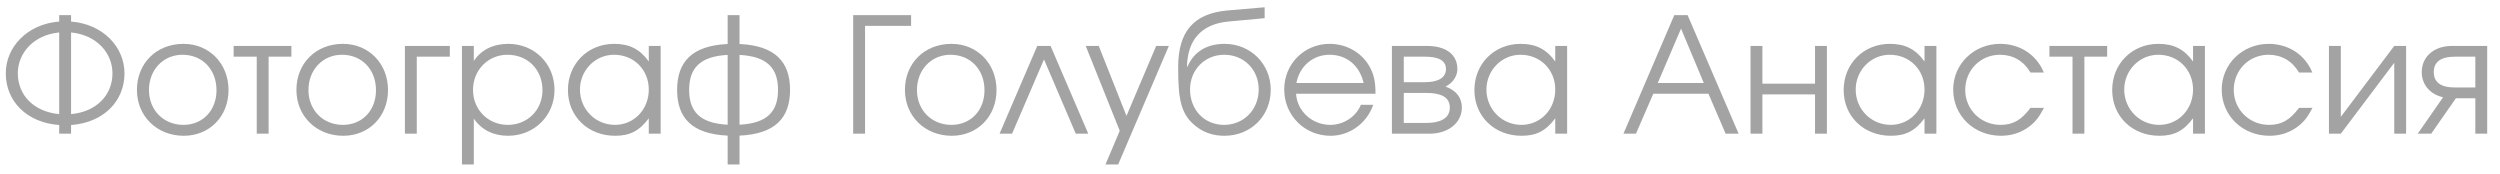 <?xml version="1.0" encoding="UTF-8"?> <svg xmlns="http://www.w3.org/2000/svg" width="187" height="13" viewBox="0 0 187 13" fill="none"> <path opacity="0.4" d="M5.316 1.612C7.728 1.804 9.312 3.532 9.312 5.488C9.312 7.552 7.764 9.172 5.316 9.352V10H4.428V9.352C1.98 9.172 0.432 7.552 0.432 5.488C0.432 3.532 2.016 1.804 4.428 1.612V1.132H5.316V1.612ZM5.316 8.536C7.248 8.356 8.412 7.084 8.412 5.488C8.412 3.964 7.224 2.608 5.316 2.428V8.536ZM4.428 2.428C2.52 2.608 1.332 3.964 1.332 5.488C1.332 7.084 2.496 8.356 4.428 8.536V2.428ZM13.722 3.28C15.654 3.28 17.094 4.756 17.094 6.736C17.094 8.704 15.678 10.156 13.746 10.156C11.742 10.156 10.242 8.692 10.242 6.724C10.242 4.732 11.706 3.28 13.722 3.28ZM13.65 4.096C12.21 4.096 11.142 5.224 11.142 6.736C11.142 8.236 12.234 9.34 13.722 9.34C15.162 9.34 16.194 8.26 16.194 6.748C16.194 5.2 15.138 4.096 13.65 4.096ZM21.796 4.24H20.092V10H19.204V4.24H17.476V3.436H21.796V4.24ZM25.652 3.28C27.584 3.28 29.024 4.756 29.024 6.736C29.024 8.704 27.608 10.156 25.676 10.156C23.672 10.156 22.172 8.692 22.172 6.724C22.172 4.732 23.636 3.28 25.652 3.28ZM25.58 4.096C24.14 4.096 23.072 5.224 23.072 6.736C23.072 8.236 24.164 9.34 25.652 9.34C27.092 9.34 28.124 8.26 28.124 6.748C28.124 5.2 27.068 4.096 25.58 4.096ZM33.647 3.436V4.24H31.175V10H30.287V3.436H33.647ZM34.553 3.436H35.441V4.564C35.993 3.724 36.893 3.28 38.021 3.28C39.977 3.28 41.477 4.768 41.477 6.724C41.477 8.656 39.965 10.156 37.997 10.156C36.905 10.156 36.017 9.712 35.441 8.872V12.304H34.553V3.436ZM37.949 4.096C36.509 4.096 35.381 5.248 35.381 6.724C35.381 8.2 36.509 9.34 37.985 9.34C39.461 9.34 40.577 8.224 40.577 6.748C40.577 5.2 39.473 4.096 37.949 4.096ZM49.417 3.436V10H48.529V8.848C47.833 9.784 47.125 10.156 46.009 10.156C43.981 10.156 42.481 8.704 42.481 6.736C42.481 4.768 43.969 3.28 45.937 3.28C47.077 3.28 47.869 3.676 48.529 4.6V3.436H49.417ZM45.925 4.096C44.521 4.096 43.381 5.26 43.381 6.7C43.381 8.176 44.545 9.34 45.997 9.34C47.425 9.34 48.529 8.188 48.529 6.7C48.529 5.212 47.413 4.096 45.925 4.096ZM54.428 1.132H55.316V3.292C57.992 3.412 59.096 4.636 59.096 6.724C59.096 8.812 57.992 10.024 55.316 10.144V12.304H54.428V10.144C51.752 10.024 50.648 8.812 50.648 6.724C50.648 4.636 51.752 3.412 54.428 3.292V1.132ZM54.428 4.108C52.352 4.216 51.548 5.104 51.548 6.724C51.548 8.344 52.352 9.22 54.428 9.328V4.108ZM55.316 9.328C57.392 9.22 58.196 8.344 58.196 6.724C58.196 5.104 57.392 4.216 55.316 4.108V9.328ZM68.15 1.936H64.706V10H63.818V1.132H68.15V1.936ZM71.168 3.28C73.1 3.28 74.54 4.756 74.54 6.736C74.54 8.704 73.124 10.156 71.192 10.156C69.188 10.156 67.688 8.692 67.688 6.724C67.688 4.732 69.152 3.28 71.168 3.28ZM71.096 4.096C69.656 4.096 68.588 5.224 68.588 6.736C68.588 8.236 69.68 9.34 71.168 9.34C72.608 9.34 73.64 8.26 73.64 6.748C73.64 5.2 72.584 4.096 71.096 4.096ZM81.403 10H80.467L78.091 4.444L75.703 10H74.767L77.587 3.436H78.583L81.403 10ZM82.689 12.304L83.757 9.784L81.213 3.436H82.186L84.261 8.668L86.481 3.436H87.43L83.638 12.304H82.689ZM94.595 1.36L91.871 1.612C89.855 1.804 88.823 3.004 88.787 4.984L88.823 4.996C89.183 4.108 90.023 3.28 91.595 3.28C93.539 3.28 95.051 4.78 95.051 6.712C95.051 8.68 93.563 10.156 91.583 10.156C90.803 10.156 90.155 9.94 89.639 9.58C88.307 8.656 88.127 7.468 88.127 5.02C88.127 2.344 89.303 1.012 91.799 0.784L94.595 0.544V1.36ZM91.559 9.34C93.035 9.34 94.151 8.2 94.151 6.688C94.151 5.212 93.047 4.096 91.571 4.096C90.107 4.096 89.015 5.236 89.015 6.688C89.015 8.188 90.059 9.34 91.559 9.34ZM102.887 7.012H96.947C97.019 8.308 98.147 9.34 99.503 9.34C100.499 9.34 101.423 8.74 101.795 7.84H102.719C102.239 9.22 100.955 10.156 99.527 10.156C97.583 10.156 96.059 8.632 96.059 6.688C96.059 4.78 97.559 3.28 99.455 3.28C100.751 3.28 101.915 3.964 102.491 5.068C102.779 5.62 102.887 6.136 102.887 7.012ZM96.971 6.208H101.999C101.699 4.9 100.727 4.096 99.455 4.096C98.207 4.096 97.211 4.948 96.971 6.208ZM105.003 6.952V9.196H106.695C107.679 9.196 108.447 8.884 108.447 8.044C108.447 7.204 107.679 6.952 106.695 6.952H105.003ZM109.011 5.164C109.011 5.872 108.459 6.328 108.123 6.472C108.975 6.784 109.347 7.348 109.347 8.044C109.347 9.16 108.363 10 106.923 10H104.115V3.436H106.743C108.135 3.436 109.011 4.06 109.011 5.164ZM108.159 5.164C108.159 4.48 107.511 4.24 106.599 4.24H105.003V6.148H106.599C107.511 6.148 108.159 5.848 108.159 5.164ZM117.221 3.436V10H116.333V8.848C115.637 9.784 114.929 10.156 113.813 10.156C111.785 10.156 110.285 8.704 110.285 6.736C110.285 4.768 111.773 3.28 113.741 3.28C114.881 3.28 115.673 3.676 116.333 4.6V3.436H117.221ZM113.729 4.096C112.325 4.096 111.185 5.26 111.185 6.7C111.185 8.176 112.349 9.34 113.801 9.34C115.229 9.34 116.333 8.188 116.333 6.7C116.333 5.212 115.217 4.096 113.729 4.096ZM121.433 10L125.237 1.132H126.233L130.049 10H129.077L127.793 7.012H123.665L122.369 10H121.433ZM124.001 6.208H127.445L125.741 2.14L124.001 6.208ZM136.652 10H135.764V7.06H131.828V10H130.94V3.436H131.828V6.256H135.764V3.436H136.652V10ZM144.842 3.436V10H143.954V8.848C143.258 9.784 142.55 10.156 141.434 10.156C139.406 10.156 137.906 8.704 137.906 6.736C137.906 4.768 139.394 3.28 141.362 3.28C142.502 3.28 143.294 3.676 143.954 4.6V3.436H144.842ZM141.35 4.096C139.946 4.096 138.806 5.26 138.806 6.7C138.806 8.176 139.97 9.34 141.422 9.34C142.85 9.34 143.954 8.188 143.954 6.7C143.954 5.212 142.838 4.096 141.35 4.096ZM151.882 8.068H152.89C152.518 8.764 152.254 9.112 151.81 9.448C151.21 9.916 150.466 10.156 149.674 10.156C147.658 10.156 146.098 8.656 146.098 6.7C146.098 4.792 147.646 3.28 149.614 3.28C151.102 3.28 152.35 4.108 152.878 5.428H151.882C151.378 4.564 150.574 4.096 149.602 4.096C148.138 4.096 146.998 5.248 146.998 6.724C146.998 8.188 148.162 9.34 149.638 9.34C150.574 9.34 151.198 8.98 151.882 8.068ZM157.616 4.24H155.912V10H155.024V4.24H153.296V3.436H157.616V4.24ZM164.928 3.436V10H164.04V8.848C163.344 9.784 162.636 10.156 161.52 10.156C159.492 10.156 157.992 8.704 157.992 6.736C157.992 4.768 159.48 3.28 161.448 3.28C162.588 3.28 163.38 3.676 164.04 4.6V3.436H164.928ZM161.436 4.096C160.032 4.096 158.892 5.26 158.892 6.7C158.892 8.176 160.056 9.34 161.508 9.34C162.936 9.34 164.04 8.188 164.04 6.7C164.04 5.212 162.924 4.096 161.436 4.096ZM171.968 8.068H172.976C172.604 8.764 172.34 9.112 171.896 9.448C171.296 9.916 170.552 10.156 169.76 10.156C167.744 10.156 166.184 8.656 166.184 6.7C166.184 4.792 167.732 3.28 169.7 3.28C171.188 3.28 172.436 4.108 172.964 5.428H171.968C171.464 4.564 170.66 4.096 169.688 4.096C168.224 4.096 167.084 5.248 167.084 6.724C167.084 8.188 168.248 9.34 169.724 9.34C170.66 9.34 171.284 8.98 171.968 8.068ZM179.089 3.436H179.977V10H179.089V4.696L175.093 10H174.205V3.436H175.093V8.74L179.089 3.436ZM185.154 6.544V4.24H183.63C182.55 4.24 182.046 4.648 182.046 5.392C182.046 6.136 182.55 6.544 183.63 6.544H185.154ZM183.702 7.348L181.854 10H180.846L182.742 7.276C181.746 7.048 181.146 6.316 181.146 5.392C181.146 4.276 182.022 3.436 183.402 3.436H186.042V10H185.154V7.348H183.702Z" fill="#191919"></path> </svg> 